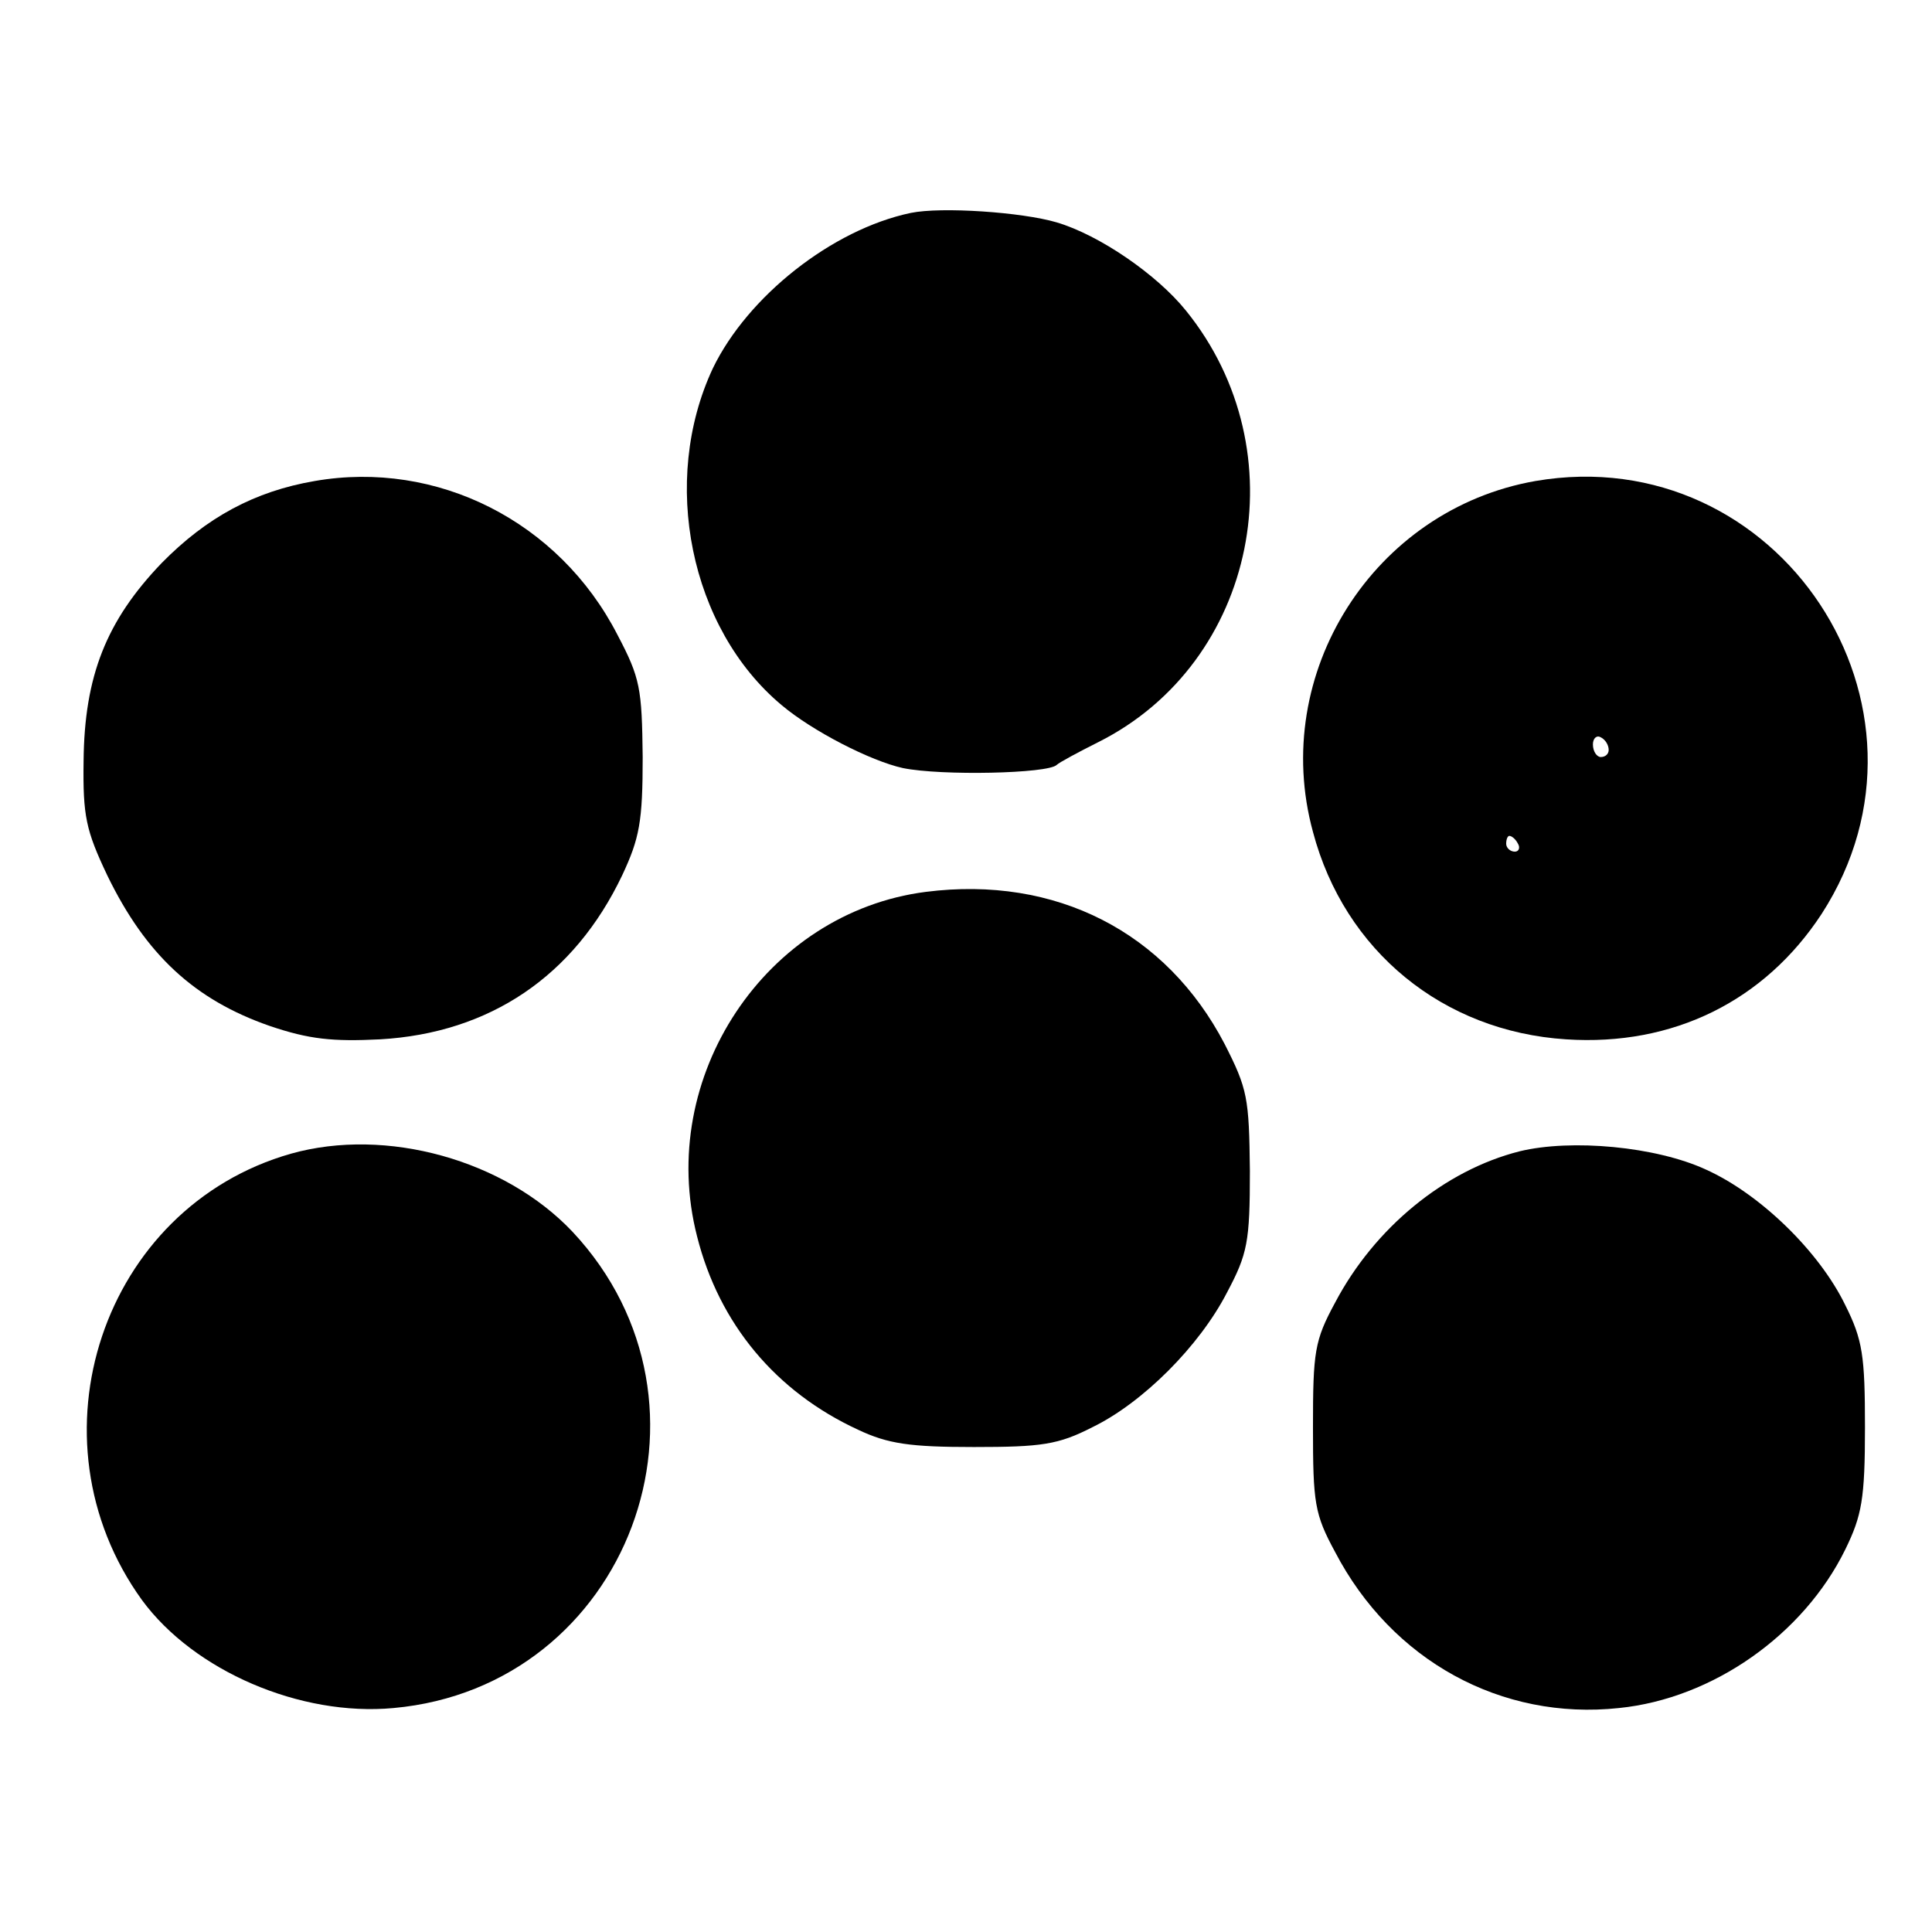 <?xml version="1.0" standalone="no"?>
<!DOCTYPE svg PUBLIC "-//W3C//DTD SVG 20010904//EN"
 "http://www.w3.org/TR/2001/REC-SVG-20010904/DTD/svg10.dtd">
<svg version="1.0" xmlns="http://www.w3.org/2000/svg"
 width="245pt" height="245pt" viewBox="0 0 245 245"
 preserveAspectRatio="xMidYMid meet">
<g transform="translate(0,245) scale(0.1,-0.1)"
fill="#000000" stroke="none">
<path d="M1155 2180 c-100 -21 -207 -106 -251 -197 -67 -143 -29 -330 87 -427
39 -33 113 -71 154 -80 49 -10 184 -7 195 4 3 3 27 16 53 29 201 101 255 369
111 547 -37 46 -110 96 -164 112 -44 13 -146 20 -185 12z"/>
<path d="M399 1840 c-76 -13 -137 -46 -194 -104 -70 -73 -98 -143 -99 -251 -1
-70 3 -88 30 -145 49 -101 111 -158 206 -191 50 -17 80 -20 140 -17 139 8 246
80 307 208 22 47 26 68 26 150 -1 87 -3 100 -32 155 -74 144 -229 222 -384
195z"/>
<path d="M1947 1840 c-205 -36 -337 -244 -282 -445 40 -151 165 -253 321 -263
136 -9 252 49 324 159 170 263 -55 602 -363 549z m93 -341 c0 -5 -4 -9 -10 -9
-5 0 -10 7 -10 16 0 8 5 12 10 9 6 -3 10 -10 10 -16z m-115 -119 c3 -5 1 -10
-4 -10 -6 0 -11 5 -11 10 0 6 2 10 4 10 3 0 8 -4 11 -10z"/>
<path d="M1174 1319 c-203 -26 -342 -235 -290 -437 28 -111 100 -197 204 -245
38 -18 66 -22 147 -22 86 0 107 3 150 25 64 31 136 103 171 171 26 49 29 64
29 154 -1 93 -3 104 -32 161 -74 142 -214 214 -379 193z"/>
<path d="M369 987 c-239 -68 -337 -361 -189 -566 66 -90 201 -148 319 -137
298 27 432 385 227 604 -86 91 -236 133 -357 99z"/>
<path d="M1927 990 c-95 -24 -184 -97 -234 -192 -26 -48 -28 -62 -28 -158 0
-96 2 -110 28 -158 72 -138 211 -214 360 -198 119 12 234 93 287 201 21 43 25
64 25 155 0 91 -3 111 -25 155 -33 68 -108 141 -177 172 -63 29 -170 39 -236
23z"/>
</g>
</svg>
